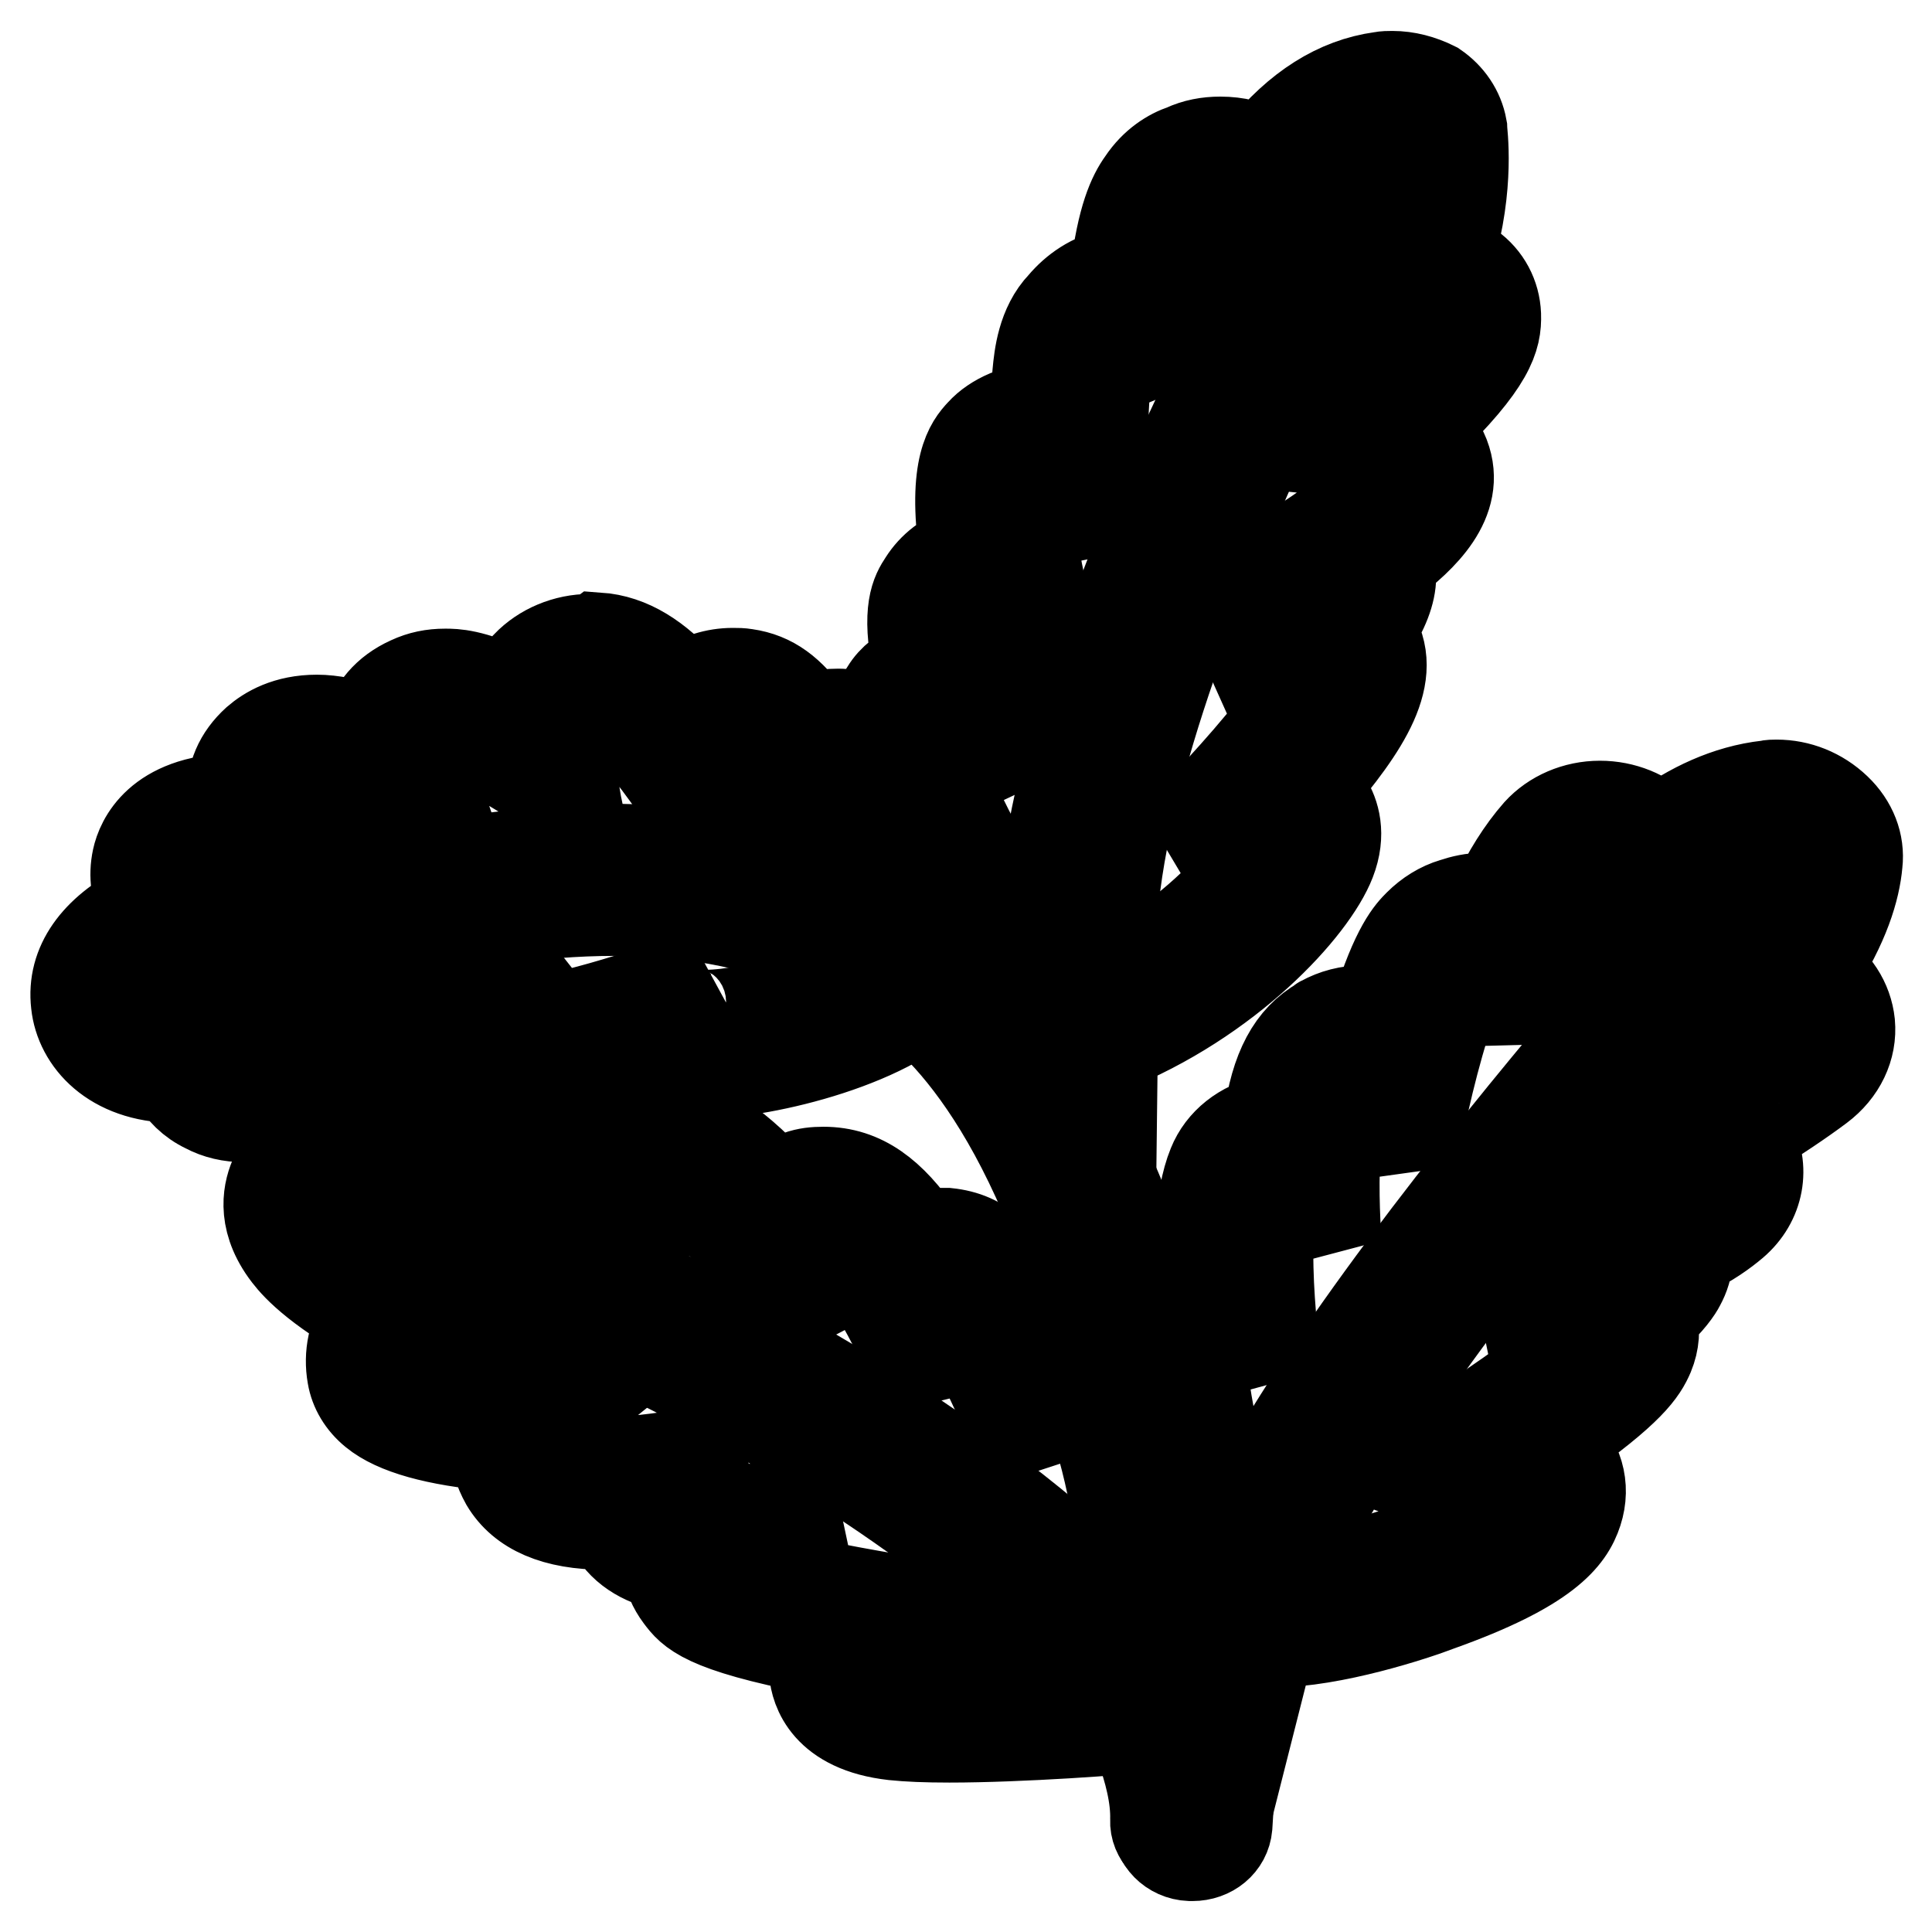 <?xml version="1.0" encoding="utf-8"?>
<!-- Svg Vector Icons : http://www.onlinewebfonts.com/icon -->
<!DOCTYPE svg PUBLIC "-//W3C//DTD SVG 1.1//EN" "http://www.w3.org/Graphics/SVG/1.1/DTD/svg11.dtd">
<svg version="1.1" xmlns="http://www.w3.org/2000/svg" xmlns:xlink="http://www.w3.org/1999/xlink" x="0px" y="0px" viewBox="0 0 256 256" enable-background="new 0 0 256 256" xml:space="preserve">
<g> <path stroke-width="12" fill-opacity="0" stroke="#000000"  d="M235.4,112.2c0.8,0,1.5,0.7,1.4,1.4c-0.3,2.9-2.2,10.2-13.1,21.1c0,0,3.1-0.6,6.2-0.6c1.8,0,3.7,0.2,5,0.8 c1.1,0.6,1.3,1.9,0.3,2.6c-3.6,2.6-13.9,9.8-20.6,11.6c0,0,6.9,1.6,8.9,5.3c0.3,0.6,0.2,1.3-0.3,1.8c-1.9,1.6-7.6,5.5-20.5,6.9 c0,0,11.6,0.6,11.6,3.3c0,0-3.3,5.9-17.7,9.3c0,0,5.1-0.9,9-0.9c2.7,0,4.7,0.4,4.1,1.8c-1.3,3.3-22,16.6-24.9,17.8 c-0.3,0-0.5,0.1-0.4,0.1h0.1c0.1,0,0.1,0,0.3-0.1c0.7-0.1,2.3-0.3,4.3-0.3c3,0,7,0.4,10.1,2.3c5.9,3.3-20.8,12.9-30.8,12.9 c-1.1,0-2-0.1-2.5-0.3c0,0-9.6-28.2-6.1-37.6c0.2-0.5,0.7-0.8,1.3-0.8c0.3,0,0.6,0.1,0.9,0.3c1.6,1.1,4.3,4.1,7.3,11.5 c0,0-2.8-18.6-0.1-25.2c0.2-0.6,0.8-0.8,1.4-0.8c0.3,0,0.7,0.1,1,0.3c1.3,1,3.2,3.2,5.5,8.2c0,0-1.7-19.8,3-22.6 c0,0,0.3-0.1,0.7-0.1c1.4,0,4.5,1.4,6.2,13.1c-0.2-1.5,5.1-27.8,8.9-27.8h0c0,0,0.2-0.2,0.7-0.2c1,0,3,1.3,5.2,9.8 c0,0,3-14.7,9.2-21.5c0.3-0.3,0.7-0.5,1.1-0.5c0.6,0,1.2,0.3,1.4,0.9c0.7,1.7,1.7,4.8,3.1,10.3c0,0,8.8-12.9,18.7-13.9 C235.3,112.2,235.3,112.2,235.4,112.2 M235.4,104c-0.4,0-0.8,0-1.2,0.1c-5.4,0.6-10.2,3-14.2,5.9c-2-2-4.9-3.2-8-3.2 c-3.2,0-6.2,1.3-8.2,3.5c-2.2,2.5-4.1,5.6-5.6,8.8c-0.6-0.1-1.1-0.1-1.7-0.1c-1.4,0-2.7,0.3-3.9,0.7c-1.7,0.5-3.3,1.5-4.6,2.8 c-1,1-3,3-5.6,11.5c-0.7-0.1-1.3-0.1-1.7-0.1c-2,0-3.9,0.5-5.5,1.4c0,0-0.1,0-0.1,0.1c-3.9,2.2-6.1,6.3-7,13.1 c-3.4,0.7-6.2,2.9-7.4,5.9c-0.9,2.2-1.4,5.1-1.6,8.3c-3.6,0.7-6.6,3-7.8,6.2c-4.1,11,3.6,35.4,6,42.6c0.8,2.3,2.7,4.2,5.2,5.1 c1.8,0.7,3.8,1,6.2,1c7.9,0,18.8-3.6,21.9-4.8c14.3-5.1,17.3-9.1,18.4-12.5c1.1-3.4,0.1-6.8-2.7-9.3c9.7-6.8,11.3-9.4,12.2-11.5 c0.7-1.7,0.8-3.4,0.4-5c2.3-2,3.4-3.7,3.7-4.3c0.6-1.1,1-2.3,1-3.6v-0.6c2.9-1.4,4.8-2.8,6.1-3.9c3.4-2.9,4.2-7.4,2.1-11.2 c-0.1-0.2-0.2-0.4-0.3-0.5c3.8-2.3,7.2-4.6,9.6-6.4c2.8-2.1,4.3-5.2,4-8.4c-0.3-2.9-2-5.5-4.6-7.1c3.9-6,5.3-10.7,5.6-14.1 c0.3-2.6-0.7-5.2-2.8-7.2C241.1,105.1,238.3,104,235.4,104z M184.5,18.2c0,0,2.2,13.3-8.2,26.2c0,0,3.9-3.9,8.4-3.9 c1.3,0,2.7,0.3,4.1,1.2c0,0,2.4,1.8-16.3,17.6c0,0,9,0.9,10,3.6c0.9,2.5-12.6,11.2-16.6,12.9c-0.9,0.1-1.4,0.2-1,0.3h0 c0.2,0,0.5-0.1,0.9-0.3c1.2-0.1,3.1-0.3,4.8-0.3c2.2,0,4.2,0.2,4.2,0.9c0,1.6-4.1,8.1-12.8,13c-0.7,0.4-1.2,0.6-1.2,0.6 c0.4-0.2,0.8-0.4,1.2-0.6c2-1,6-2.9,8.8-2.9c1.1,0,2,0.3,2.5,1c2.5,3.3-17.8,23.7-17.8,23.7s6.1-1.8,9.6-1.8c1.1,0,2,0.2,2.3,0.7 c1.2,2-8.9,15.2-24.7,21.4c-1,0-22.3-28.9-17.7-35.9c0,0,0.4-0.2,1.3-0.2c2,0,5.9,1.1,10,8.7c0,0-9.3-22.8-5.5-23.6 c0.4-0.1,0.8-0.1,1.1-0.1c3,0,4.3,2.7,8.2,6.4c0,0-6-21.1-3-24.5c0,0,0.2-0.1,0.6-0.1c1.3,0,4.8,1,8.4,10.5c0,0-0.6-26.9,1.6-27.2 c0,0,0.8-1.7,2.4-1.7c1.5,0,3.7,1.6,6.3,7.8c-0.5-1.2-0.6-24,4.1-24.5c0,0,0.4-0.3,1-0.3c1.3,0,3.8,1.4,5.8,10.5 C167.5,37.4,174.4,19.7,184.5,18.2 M184.5,10.1c-0.5,0-1,0-1.5,0.1c-5.8,0.8-11,4.1-15.7,9.9c-1.6-0.8-3.4-1.3-5.6-1.3 c-1.7,0-3.3,0.3-4.8,1c-1.8,0.6-3.9,1.9-5.5,4.3c-1.3,1.8-2.7,4.8-3.6,12.1c-3.1,0.6-5.4,2.3-7,4.2c-2.7,2.8-3.1,6.9-3.3,9 c-0.1,1.4-0.3,3-0.3,4.9c-1.6,0.1-2.9,0.4-3.7,0.7c-1.4,0.6-2.6,1.4-3.5,2.4c-1.4,1.5-3.8,4.4-2.2,15.6c-2.3,0.7-4.2,2.2-5.4,4.1 c-1,1.5-2.3,3.7-0.8,11.1c0,0-0.1,0-0.1,0c-1.7,0.7-3.2,1.8-4.1,3.3c-3,4.5-4.2,11.9,8.9,32.3c2,3.1,4.2,6.3,6.2,8.8 c2.8,3.8,5.3,7,10.5,7c1.3,0,2.5-0.2,3.7-0.7c16.1-6.4,27.2-18.6,29.6-24.8c1.4-3.6,0.5-6.3-0.5-7.9c-0.4-0.6-0.9-1.3-1.7-2 c6.6-7.8,11.5-14.8,7.5-20.7c1.7-2.5,2.7-5,2.7-7.1c0-0.4,0-1.1-0.2-1.9c4.2-3.2,9.6-8.1,7.3-14.1c-0.6-1.5-1.5-2.8-2.7-3.9 c8.8-8.5,9.6-11.8,9.5-14.8c-0.1-2.5-1.3-4.8-3.4-6.3l-0.4-0.3c-0.7-0.5-1.5-0.9-2.4-1.3c2.8-9.3,1.7-16.4,1.7-16.9 c-0.4-2.2-1.7-4.1-3.6-5.4C188.3,10.6,186.4,10.1,184.5,10.1L184.5,10.1z"/> <path stroke-width="12" fill-opacity="0" stroke="#000000"  d="M78.2,92.9h0.2c4.6,0.3,14,16.2,14.7,16.2c0,0,0.1-0.1,0-0.2c-0.4-2.1,1.5-11.3,3.9-11.3h0.1 c2.5,0.4,9.8,17,9.8,17s0-11.5,4-11.5c0.2,0,0.4,0,0.6,0.1c4.5,1.1,5.8,23,5.8,23c-3.5,4.5-17.7,8.3-23.7,8.3c-1.1,0-2-0.1-2.5-0.4 c-2.9-1.8,2.2-5.3,2.2-5.3c-7.7,3.2-20.4,6.8-24.1,6.8c-0.5,0-0.9-0.1-1-0.2c-0.9-1.3,5-8.4,5-8.4s-19.8,9.7-23.7,9.7 c-0.2,0-0.4,0-0.4-0.1c-2.2-1.1,3.1-8.6,3.1-8.6S35.9,140,32.3,140c-0.2,0-0.3,0-0.4-0.1c-2.5-1.3,2.9-7.7,2.9-7.7 s-6.6,2.5-11.2,2.5c-2.3,0-4.1-0.6-4.3-2.5c-0.6-5.6,15.4-8.2,15.4-8.2s-8.2-4.9-7.4-8.6c0.3-1.1,2.1-1.5,4.5-1.5 c5.6,0,14.5,2,14.5,2s-8.4-9.7-5.8-12c0.3-0.3,0.8-0.4,1.5-0.4c4.9,0,17.7,6.8,17.7,6.8S55.4,99,58.3,97.7c0.1-0.1,0.4-0.1,0.6-0.1 c3.9,0,17.6,9.6,17.6,9.6S73.5,92.9,78.2,92.9 M78.2,84.7c-3.2,0-6.3,1.3-8.4,3.5c-0.5,0.6-1.5,1.5-2.2,3.5 c-5.1-2.4-7.4-2.4-8.6-2.4c-1.7,0-3.2,0.3-4.7,1c-3.1,1.4-4.8,3.6-5.6,6.3c-2.4-0.7-4.7-1.2-6.7-1.2c-4,0-6.5,1.5-8,2.8 c-2.3,2.1-3.4,4.6-3.2,7.6c-9.8,0.3-12.1,5.7-12.6,8c-0.5,2.3-0.1,4.4,0.7,6.4c-6.2,3.2-9.4,7.6-8.8,12.8c0.5,4.8,4.8,9.7,13,9.8 c0.9,1.7,2.3,3.1,4.2,4c1.5,0.8,3.2,1.2,5.1,1.2s4.4,0,12.1-4.7c0.1,0,0.1,0.1,0.3,0.1c1.5,0.7,3.1,1.1,4.8,1.1 c1.3,0,3.8,0,12.4-3.5c1.4,1.2,3.7,2.4,7.3,2.4c3.6,0,10-1.5,16-3.4c0.2,0.1,0.3,0.2,0.5,0.3c2.1,1.3,4.6,1.9,7.8,1.9 c7.5,0,25.4-4.2,31.3-11.8c1.1-1.5,1.7-3.2,1.6-5c0-0.2-0.3-5.9-1.3-11.8c-1.3-8-3.2-16.7-11.2-18.6c-1-0.2-2-0.4-2.9-0.4 c-1.1,0-2.5,0.1-3.9,0.6c-2.5-3.5-4.9-5.4-8.4-5.9c-0.6-0.1-1.1-0.1-1.7-0.1c-2.3,0-4.5,0.7-6.4,2c-3.6-4-7.2-6.4-11.5-6.7 C78.8,84.8,78.4,84.7,78.2,84.7L78.2,84.7z"/> <path stroke-width="12" fill-opacity="0" stroke="#000000"  d="M68.3,151.4c6.7,0,18.7,15.9,18.7,15.9s-2.1-7.9,0.7-10.5c0.1-0.1,0.3-0.2,0.6-0.2 c4.1,0,19.9,20.4,19.9,20.4s-3.9-12.4,0.4-13.7c0.1,0,0.2,0,0.4,0c4.5,0,13.9,21.7,13.9,21.7s-1-13.6,1.4-13.6h0.1 c2.5,0.2,12.2,23.3,12.2,23.3s-3.3-13.8,2-13.8c0.5,0,1.1,0.1,1.7,0.4c7.7,3.1,10.3,39.3,10.3,39.3c-2.7,0.4-15.9,1.3-25,1.3 c-5,0-8.7-0.3-8.8-1.1c-0.2-2.4,10.2-7.5,10.2-7.5s-27.7-4.1-29.6-6.5c-1.9-2.4,13.1-7.5,13.1-7.5s-7.7,0.7-13.9,0.7 c-3.9,0-7.2-0.3-7.6-1.1c-1-2.3,8.4-7.4,8.4-7.4s-10.8,2.3-17.5,2.3c-2.5,0-4.5-0.3-5-1.3c-2-3.3,4.8-8.8,4.8-8.8 c-1.4,0-2.8,0-4.1,0c-16.7,0-20-2.7-20-2.7c-1.1-6.7,15.3-6.7,12.8-6.8c-2.5-0.1-25.9-10.6-23.6-15.4c0.5-1,2-1.4,3.9-1.4 c7.1,0,20.8,5.3,20.8,5.3c-6.1-10.3-2.7-11-2.7-11C67.3,151.5,67.8,151.4,68.3,151.4 M68.3,143.3c-1.7,0-3.3,0.3-4.8,0.8 c-2.4,0.8-4.5,2.6-5.6,4.9c-0.2,0.4-0.4,0.9-0.6,1.4c-3-0.7-6-1.1-8.5-1.1c-8.4,0-11.4,4.5-12.3,6.4c-0.9,1.9-1.9,5.6,1.3,10.1 c0.8,1.1,2.9,4,10.6,8.5c-1.6,2.4-2.2,5.2-1.7,8c0.3,1.8,1.3,3.5,2.9,4.8c2.8,2.3,8.2,3.8,16,4.5c0,1.5,0.5,3.2,1.4,4.8 c2.2,3.7,6.6,5.6,13.1,5.6h0.7c1.5,3.2,4.4,4.8,7.6,5.5c0.2,1.4,0.8,2.8,1.7,4c1.5,2,3.1,4.1,18,7c-0.3,1.1-0.3,2.1-0.2,3.1 c0.2,2.2,1.6,7.3,10.5,8.3c1.9,0.2,4.3,0.3,7.4,0.3c9.5,0,23.1-1,26.3-1.4c4.7-0.6,8.1-4.4,7.8-8.6c0-0.4-0.7-9.5-2.4-19.2 c-2.9-16.7-6.6-24.3-13.3-27c-1.8-0.7-3.7-1.1-5.5-1.1c-0.8,0-1.5,0.1-2.2,0.2c-3.5-6.4-6.2-9.2-11-9.7c-0.3,0-0.7,0-1,0 c-0.9,0-1.8,0.1-2.7,0.3c-3.7-5.4-7.5-8.4-12.7-8.4c-1.1,0-2.2,0.1-3.3,0.5c-1,0.3-2.1,0.7-3.1,1.4c-6.2-6.5-9.9-8.6-14.3-8.6 c-2,0-3.9,0.5-5.5,1.5C77.5,145.4,72.9,143.3,68.3,143.3v8.1V143.3z M142.6,160.9L142.6,160.9c-2.6,0-4.6-1.9-4.6-4.1l0.3-25 c-2.4-20.3,8.6-50.3,18.2-71.9C163,45.7,169,34.6,172,29.3c7.9-14,9.3-14.4,11-14.9c2.4-0.7,5,0.4,5.8,2.5c0.6,1.7,0,3.4-1.4,4.5 c-5.9,6.7-44,76.6-39.9,109.8c0,0.2,0,0.3,0,0.5l-0.3,25.3C147.2,159.2,145.1,160.9,142.6,160.9L142.6,160.9z"/> <path stroke-width="12" fill-opacity="0" stroke="#000000"  d="M157.7,245.4c-0.2,0-0.4,0-0.6,0c-2.3-0.3-4.1-2.1-4-4.2c0.2-6.2-3.7-14.3-5.5-17.4 c-38.9-42-103.5-60.8-104.2-61c-2.4-0.7-3.7-3-2.9-5.1c0.8-2.1,3.4-3.3,5.8-2.6c2.8,0.8,68.2,19.8,108.8,63.9 c0.2,0.2,0.4,0.4,0.5,0.7c0.1,0.1,0.9,1.6,2,3.8l2.9-11.7c7.4-29.4,70.2-97.7,72.8-100.6c1.6-1.7,4.5-2,6.4-0.6 c2,1.4,2.2,4,0.6,5.7c-0.6,0.7-64,69.7-71,97.3l-7.3,28.8C161.6,244,159.8,245.4,157.7,245.4z"/> <path stroke-width="12" fill-opacity="0" stroke="#000000"  d="M158,245.9h-0.3c-2.5-0.1-4.4-2.1-4.3-4.3c3.2-44.1-14.8-82.8-15-83.2c-10.5-24.4-22.5-28.5-22.6-28.6 c-0.4-0.1-0.8-0.3-1.2-0.6c-35.2-22.3-92.6,6.1-93.2,6.4c-2.2,1.1-5,0.4-6.2-1.5c-1.3-2-0.5-4.4,1.7-5.5c2.5-1.3,62.6-31,102.5-6.3 c3.5,1.3,16.6,7.7,27.5,33c0.7,1.5,18.9,40.6,15.7,86.7C162.4,244.3,160.4,245.9,158,245.9z"/></g>
</svg>